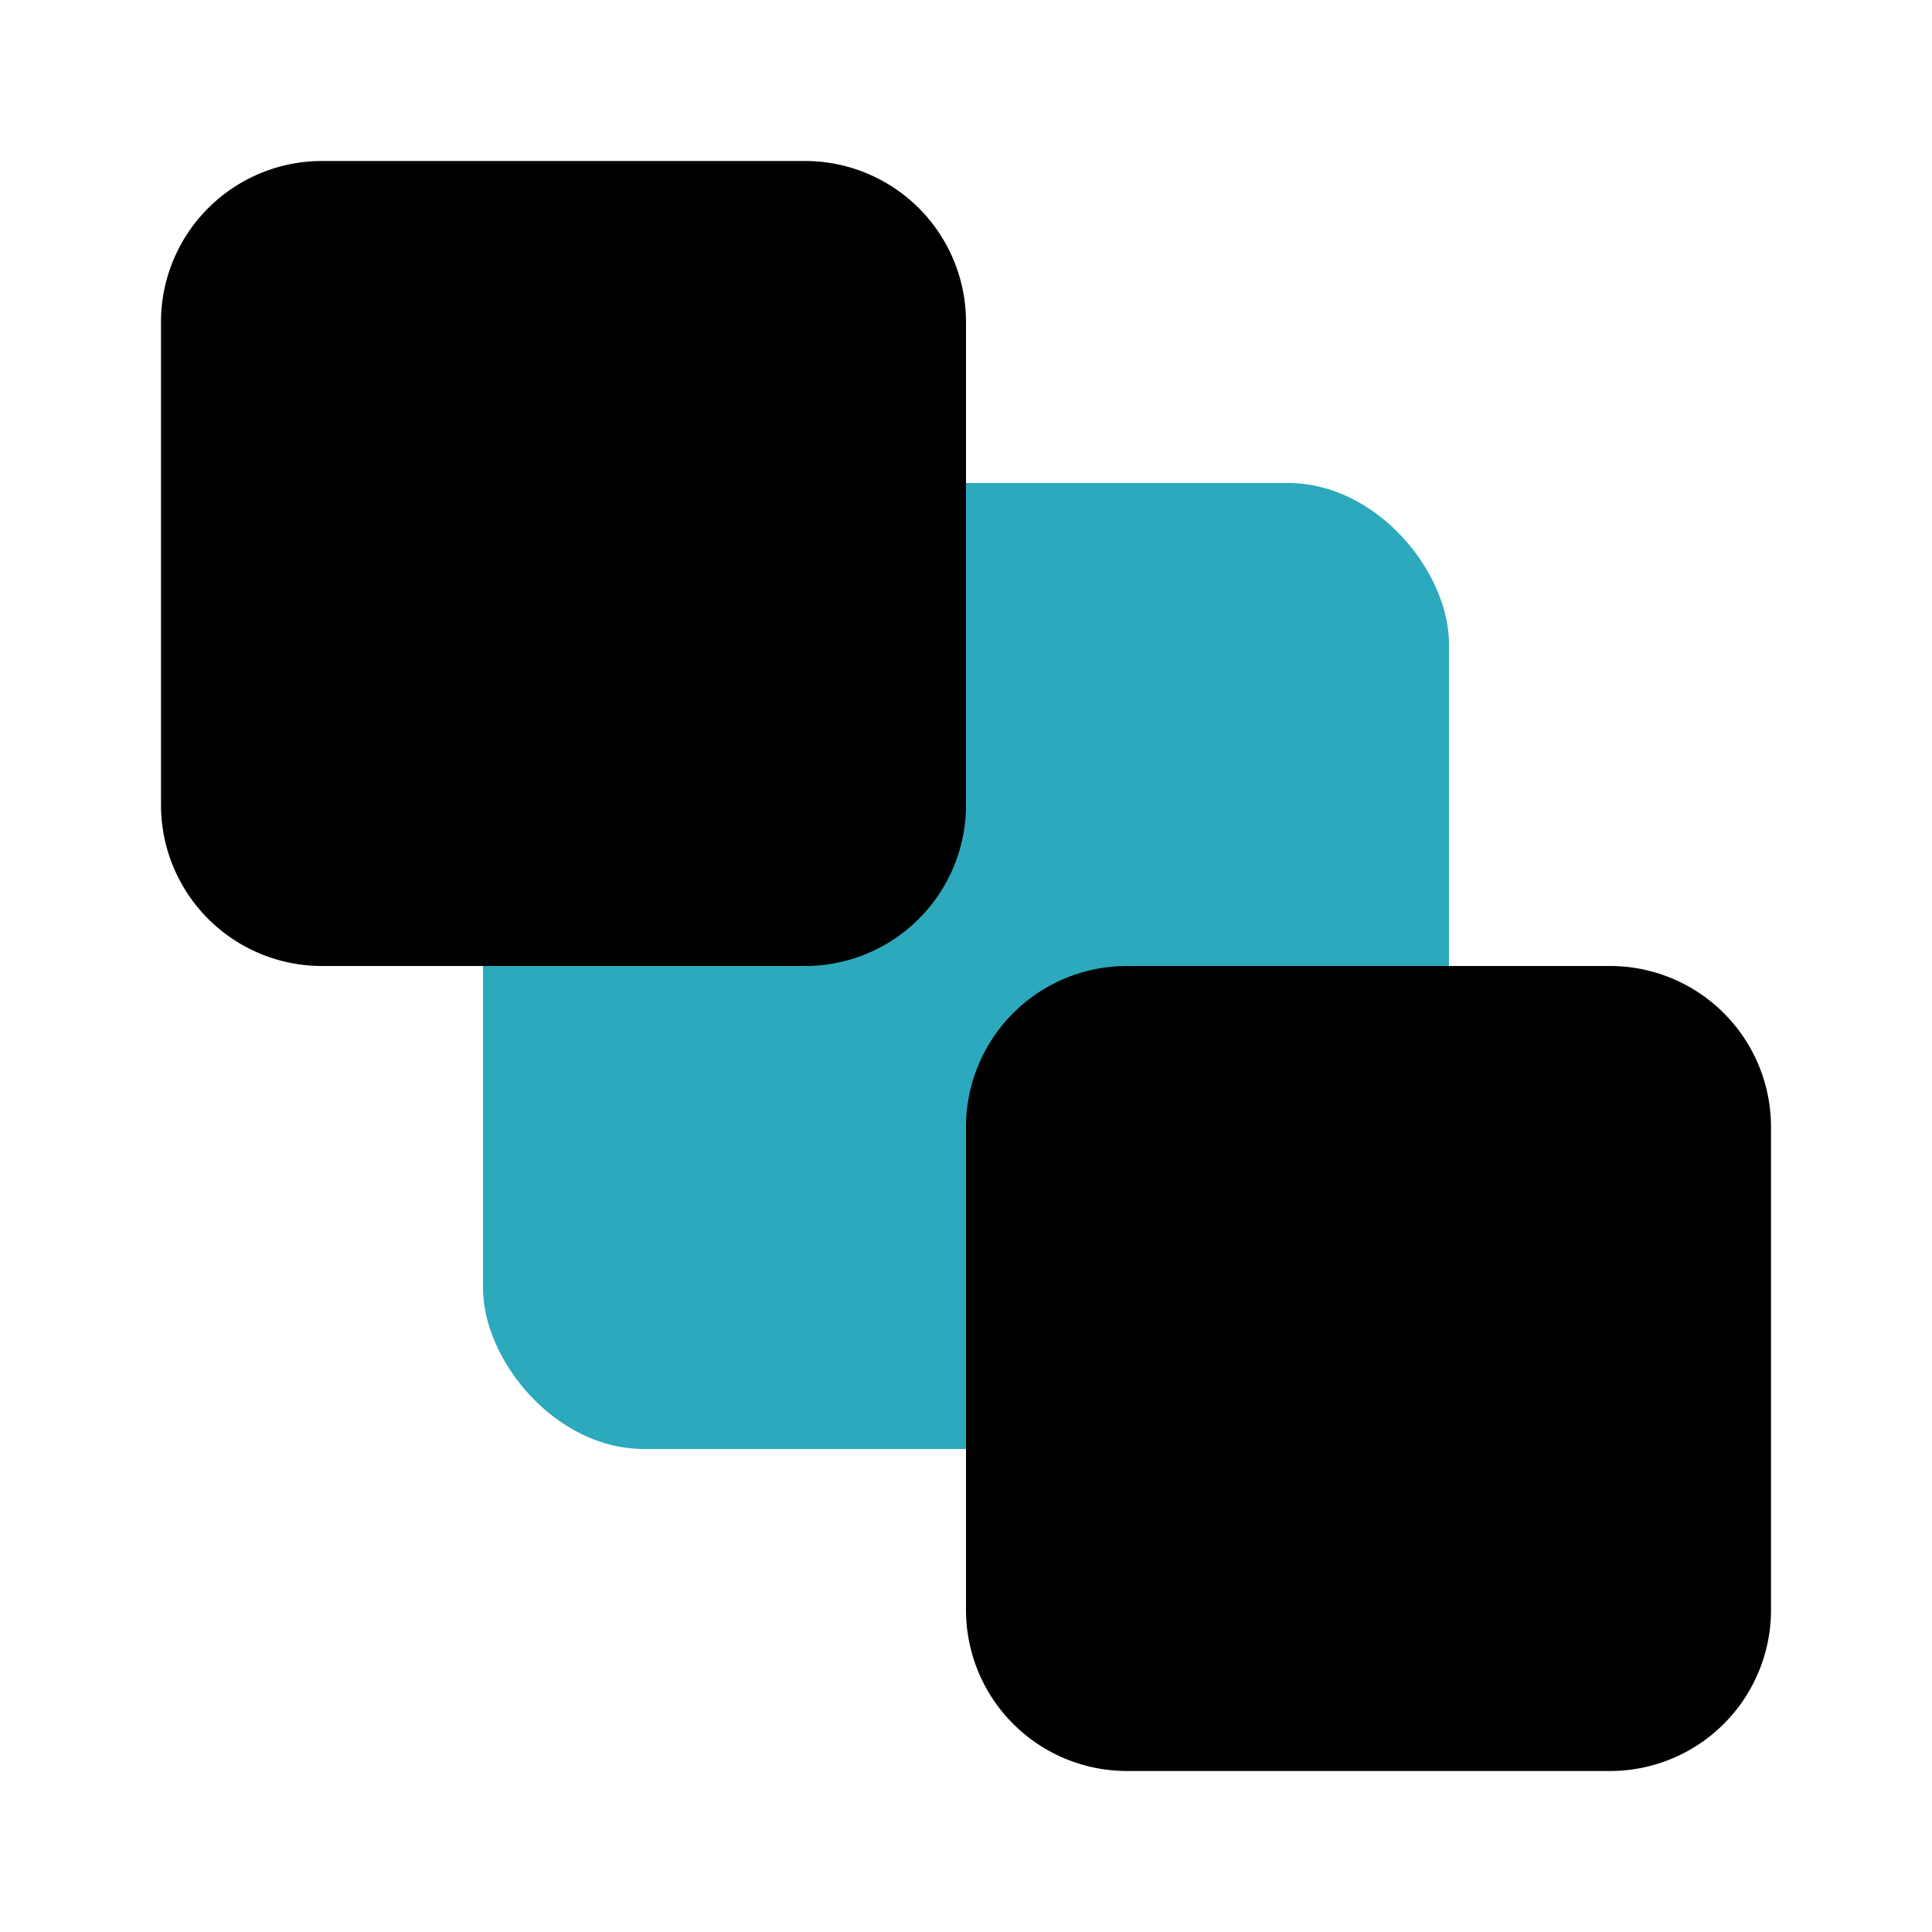 <?xml version="1.0" encoding="utf-8"?><!-- Скачано с сайта svg4.ru / Downloaded from svg4.ru -->
<svg fill="#000000" width="800px" height="800px" viewBox="0 0 24 24" id="bring-behind" data-name="Flat Color" xmlns="http://www.w3.org/2000/svg" class="icon flat-color"><rect id="secondary" x="6" y="6" width="12" height="12" rx="2" style="fill: rgb(44, 169, 188);"></rect><path id="primary" d="M12,10a2,2,0,0,1-2,2H4a2,2,0,0,1-2-2V4A2,2,0,0,1,4,2h6a2,2,0,0,1,2,2Zm8,2H14a2,2,0,0,0-2,2v6a2,2,0,0,0,2,2h6a2,2,0,0,0,2-2V14A2,2,0,0,0,20,12Z" style="fill: rgb(0, 0, 0);"></path></svg>